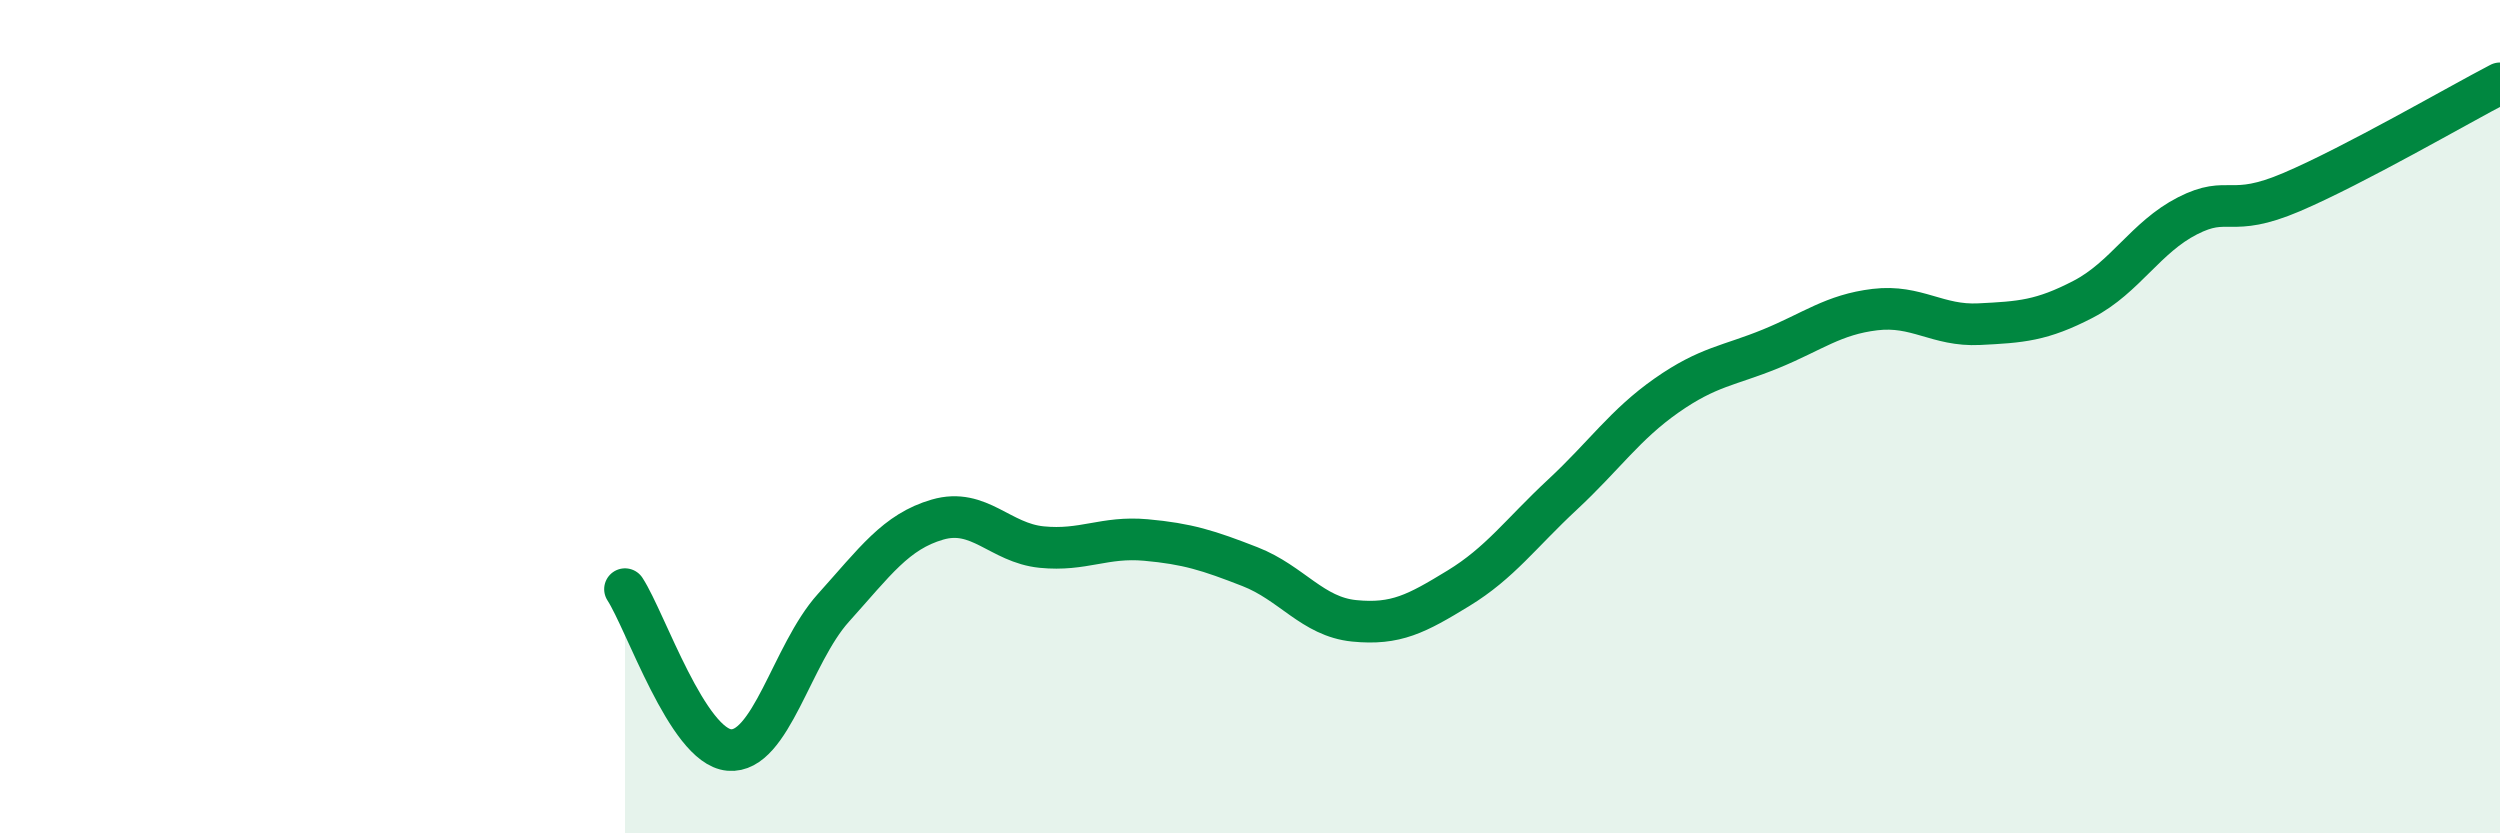 
    <svg width="60" height="20" viewBox="0 0 60 20" xmlns="http://www.w3.org/2000/svg">
      <path
        d="M 15,14.14 C 15.5,14.91 16.5,17.91 17.5,18 C 18.5,18.09 19,15.7 20,14.59 C 21,13.48 21.5,12.76 22.5,12.47 C 23.5,12.18 24,13.03 25,13.13 C 26,13.23 26.5,12.87 27.5,12.96 C 28.5,13.05 29,13.21 30,13.6 C 31,13.99 31.5,14.8 32.5,14.9 C 33.5,15 34,14.73 35,14.12 C 36,13.51 36.5,12.8 37.5,11.87 C 38.5,10.94 39,10.19 40,9.49 C 41,8.79 41.5,8.78 42.5,8.37 C 43.5,7.96 44,7.55 45,7.43 C 46,7.31 46.5,7.83 47.5,7.78 C 48.5,7.73 49,7.7 50,7.18 C 51,6.66 51.5,5.69 52.5,5.18 C 53.5,4.67 53.5,5.25 55,4.61 C 56.5,3.97 59,2.52 60,2L60 20L15 20Z"
        fill="#008740"
        opacity="0.1"
        stroke-linecap="round"
        stroke-linejoin="round"
      />
      <path
        d="M 15,14.14 C 15.5,14.91 16.5,17.91 17.5,18 C 18.5,18.09 19,15.7 20,14.59 C 21,13.48 21.5,12.76 22.5,12.47 C 23.5,12.18 24,13.03 25,13.13 C 26,13.23 26.5,12.87 27.5,12.96 C 28.5,13.05 29,13.21 30,13.6 C 31,13.99 31.5,14.8 32.5,14.9 C 33.5,15 34,14.73 35,14.12 C 36,13.51 36.5,12.8 37.5,11.87 C 38.5,10.94 39,10.19 40,9.49 C 41,8.79 41.5,8.78 42.5,8.37 C 43.5,7.96 44,7.55 45,7.43 C 46,7.31 46.5,7.83 47.5,7.78 C 48.5,7.73 49,7.7 50,7.18 C 51,6.66 51.5,5.69 52.5,5.18 C 53.5,4.67 53.5,5.25 55,4.61 C 56.5,3.97 59,2.52 60,2"
        stroke="#008740"
        stroke-width="1"
        fill="none"
        stroke-linecap="round"
        stroke-linejoin="round"
      />
    </svg>
  